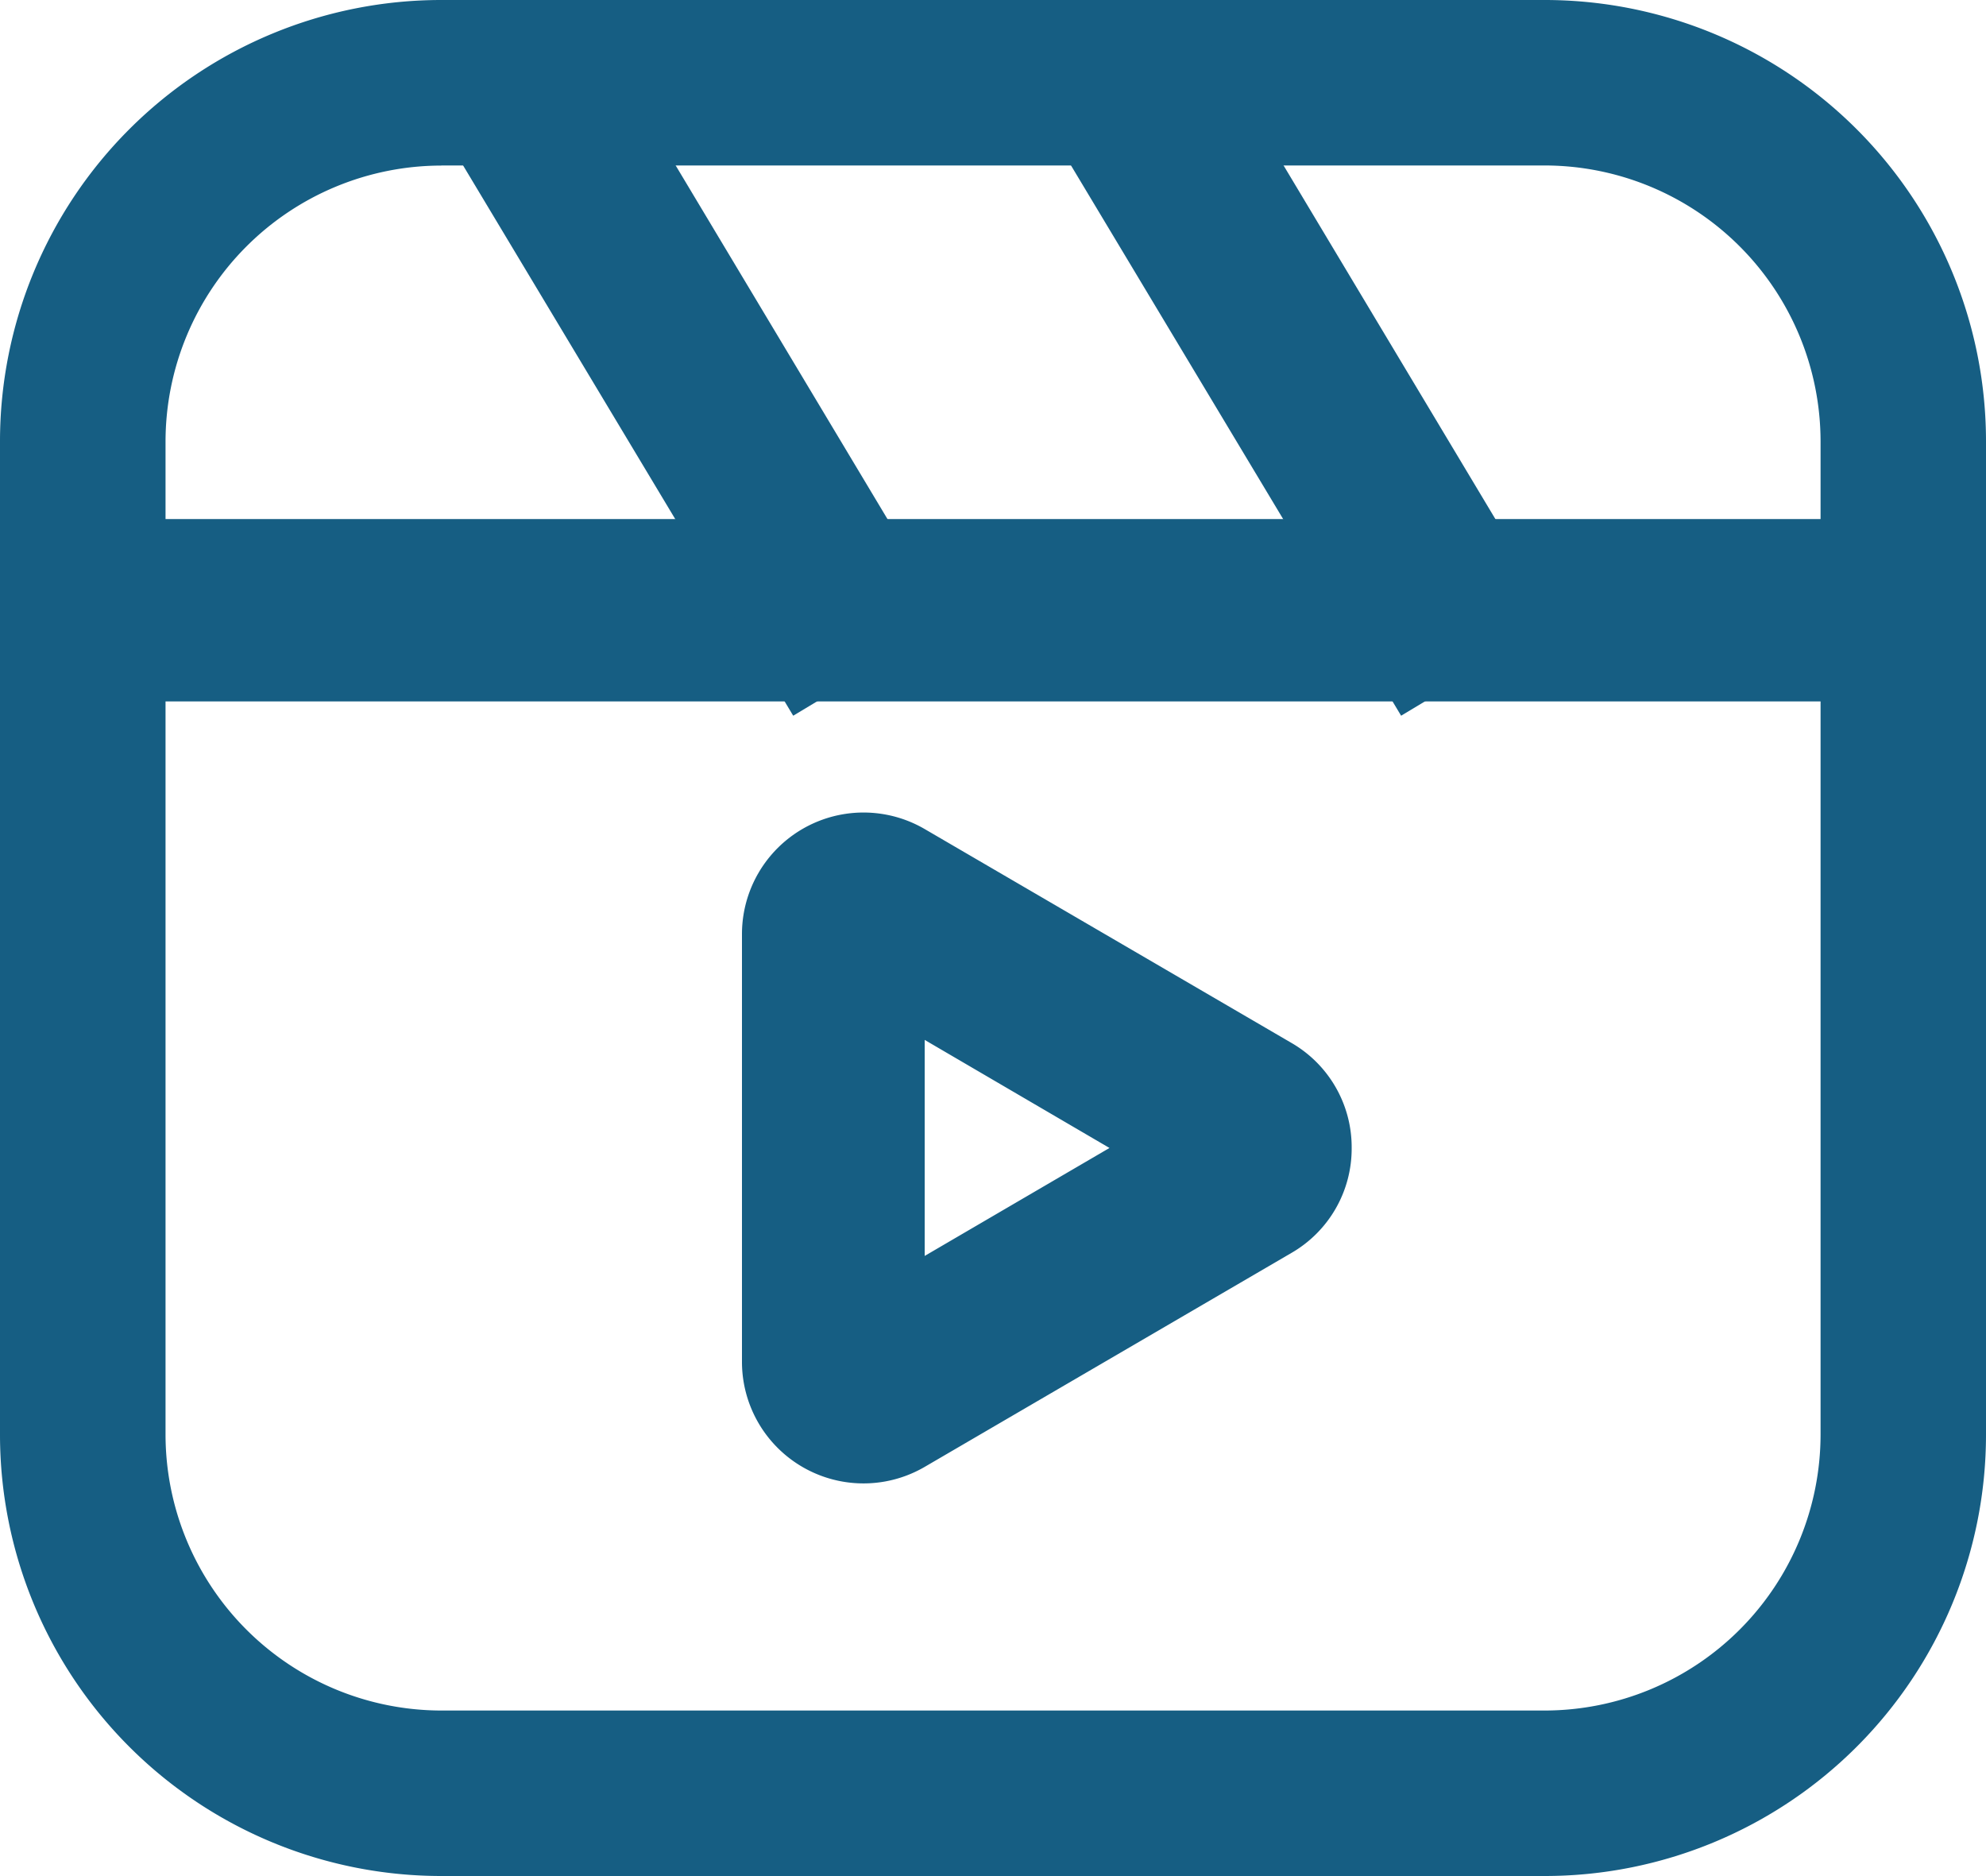 <svg id="Group_1842" data-name="Group 1842" xmlns="http://www.w3.org/2000/svg" width="20" height="18.889" viewBox="0 0 20 18.889">
  <path id="長方形_852_-_アウトライン" data-name="長方形 852 - アウトライン" d="M4.444,1.667A2.781,2.781,0,0,0,1.667,4.444v10a2.781,2.781,0,0,0,2.778,2.778H15.556a2.781,2.781,0,0,0,2.778-2.778v-10a2.781,2.781,0,0,0-2.778-2.778H4.444M4.444,0H15.556A4.444,4.444,0,0,1,20,4.444v10a4.444,4.444,0,0,1-4.444,4.444H4.444A4.444,4.444,0,0,1,0,14.444v-10A4.444,4.444,0,0,1,4.444,0Z" fill="#165e83"/>
  <path id="線_300" data-name="線 300" d="M18.776,1.086H0V-.75H18.776Z" transform="translate(0.612 5.976)" fill="#165e83"/>
  <g id="Group_631" data-name="Group 631" transform="translate(4.315 0.14)">
    <path id="線_301" data-name="線 301" d="M3.03,6.68-.643.559.932-.386,4.6,5.736Z" transform="translate(0.643 0.386)" fill="#165e83"/>
    <path id="線_302" data-name="線 302" d="M3.03,6.68-.643.559.932-.386,4.6,5.736Z" transform="translate(6.765 0.386)" fill="#165e83"/>
  </g>
  <path id="多角形_14_-_アウトライン" data-name="多角形 14 - アウトライン" d="M3.38,2.439,2.292,4.3H4.467L3.38,2.439M3.38,0A1.213,1.213,0,0,1,4.437.607L6.591,4.3A1.224,1.224,0,0,1,5.533,6.14H1.226A1.224,1.224,0,0,1,.169,4.3L2.322.607A1.213,1.213,0,0,1,3.38,0Z" transform="translate(13.612 8.178) rotate(90)" fill="#165e83"/>
</svg>
